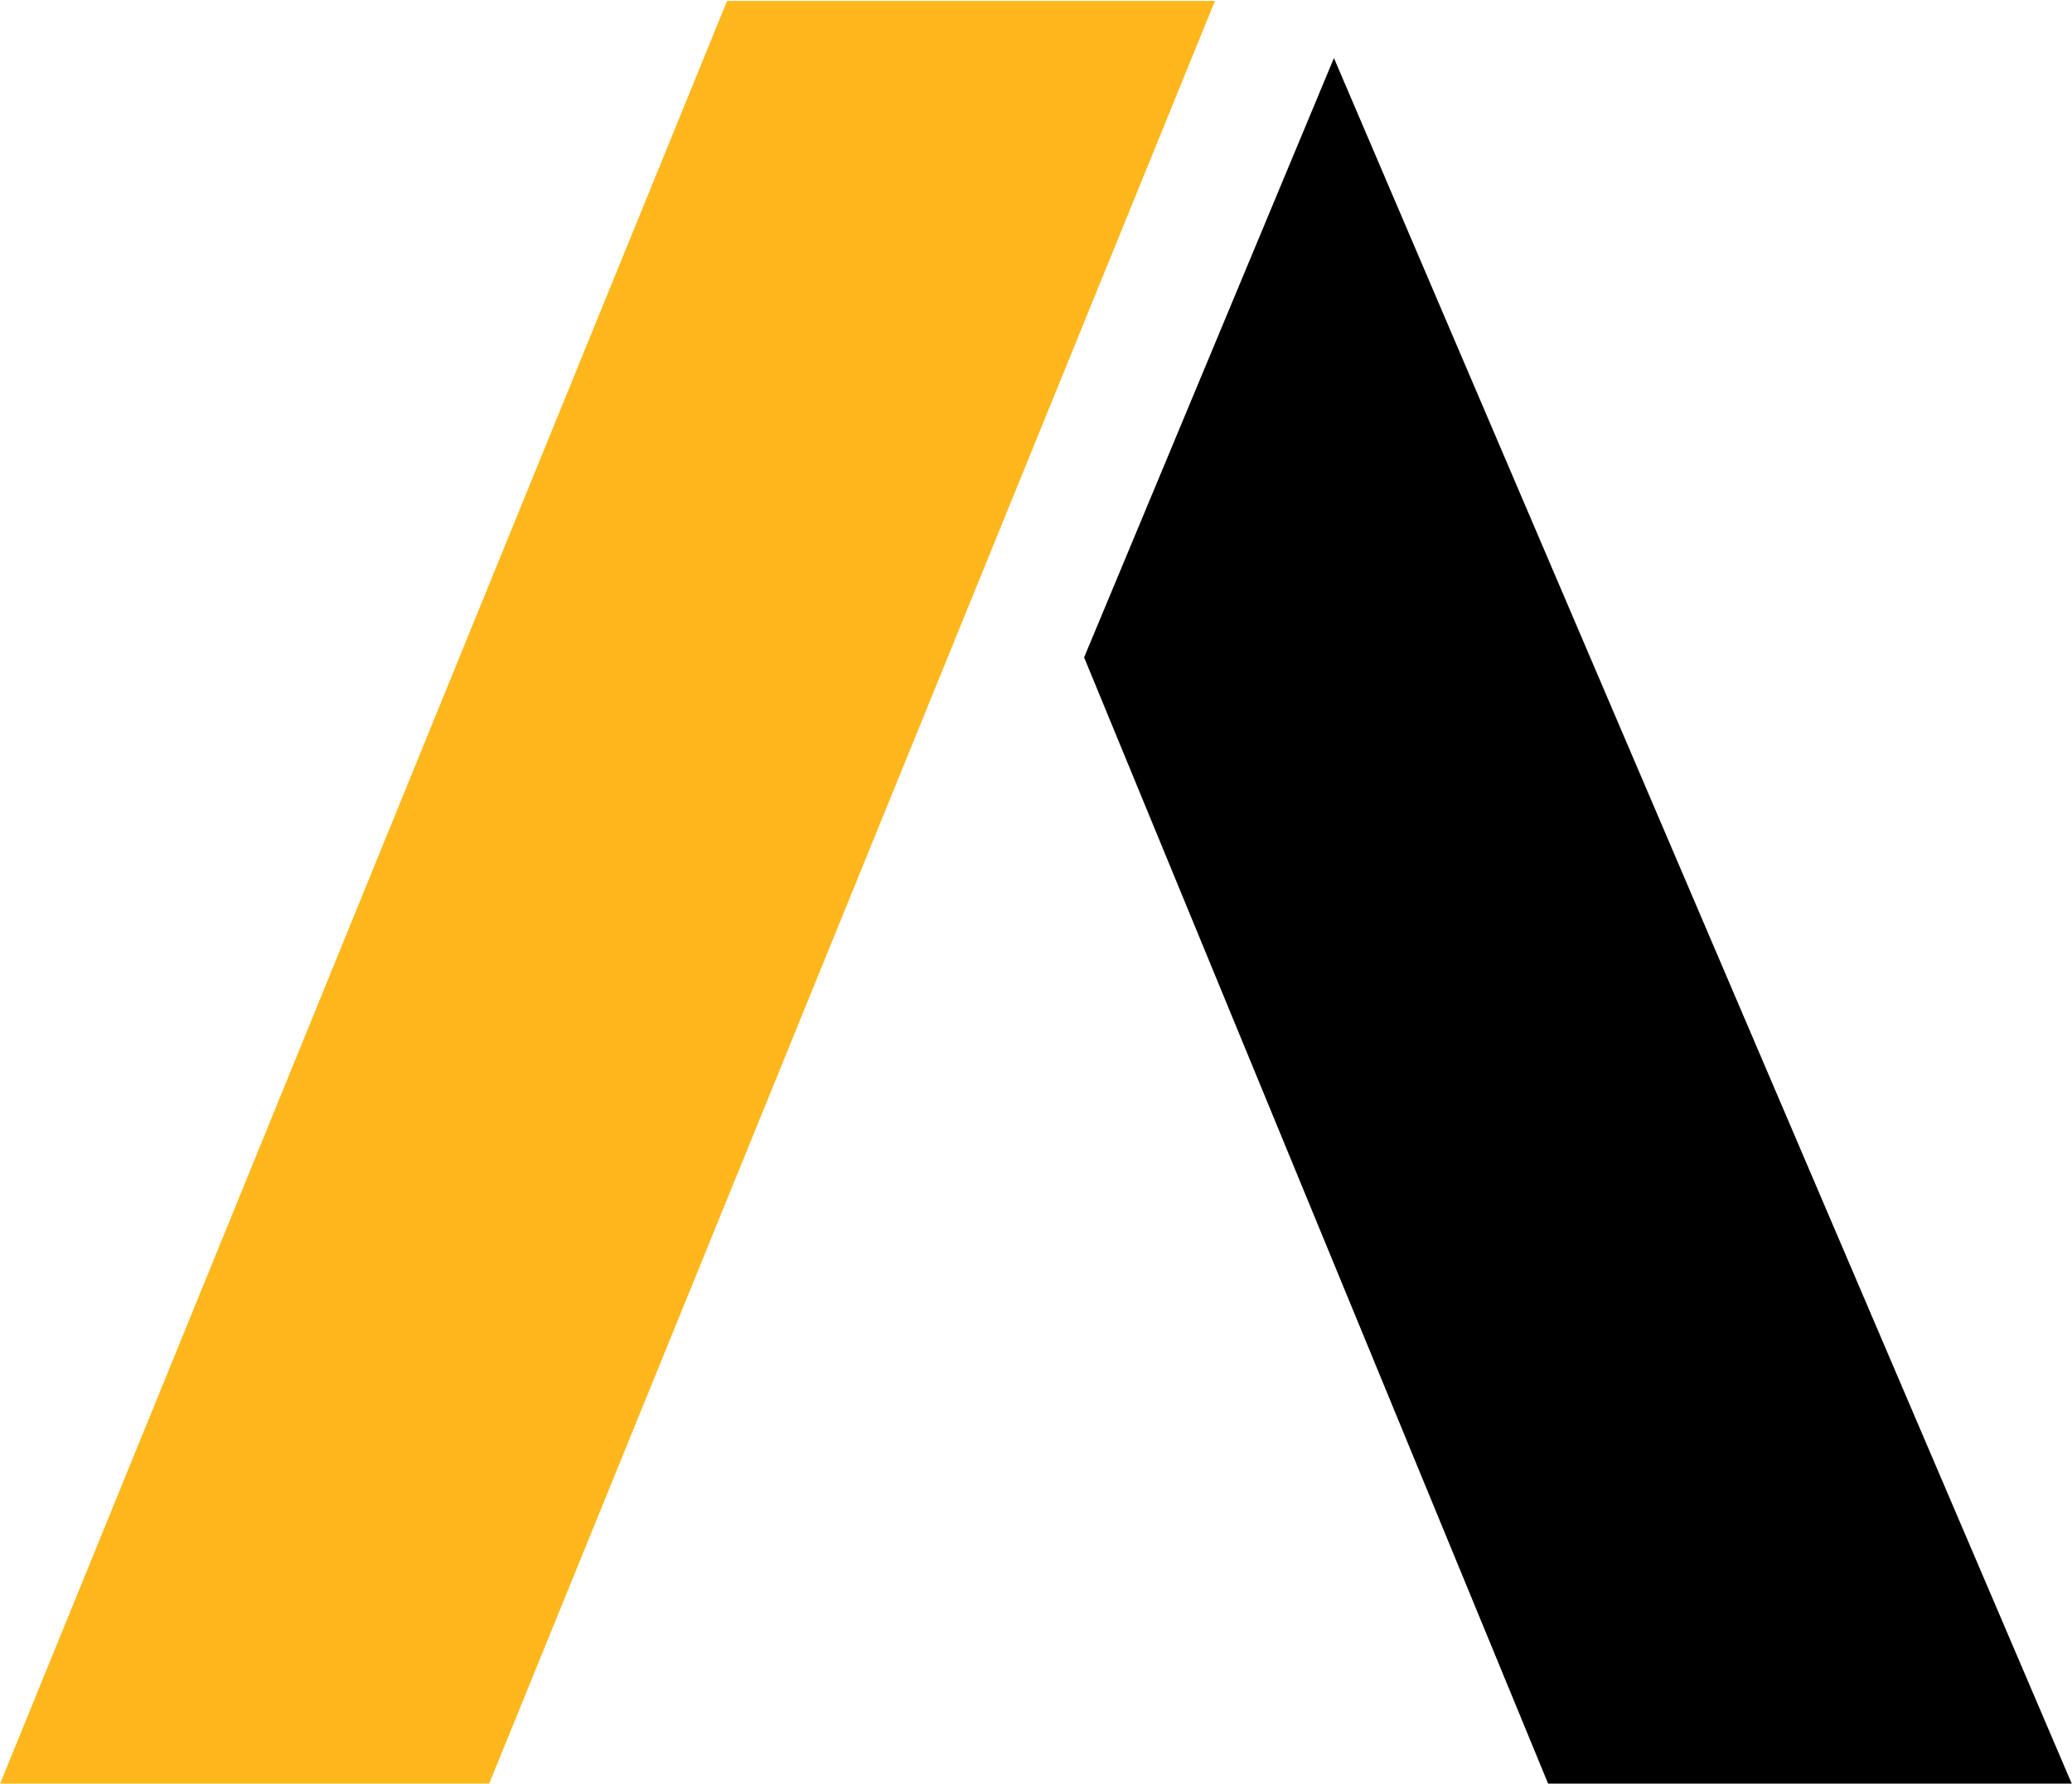 <svg version="1.2" xmlns="http://www.w3.org/2000/svg" viewBox="0 0 1546 1331" width="1546" height="1331">
	<title>Ansys_logo_(2019)-svg</title>
	<style>
		.s0 { fill: #ffb71b } 
		.s1 { fill: #000000 } 
	</style>
	<g id="Layer">
		<g id="Layer">
			<path id="Layer" class="s0" d="m906.5 0.7l-541.5 1329.8h-364.9l542.4-1329.8z"/>
			<path id="Layer" class="s1" d="m995.3 43.3l550.5 1287.2h-390.7l-346.2-840.1z"/>
		</g>
	</g>
</svg>
